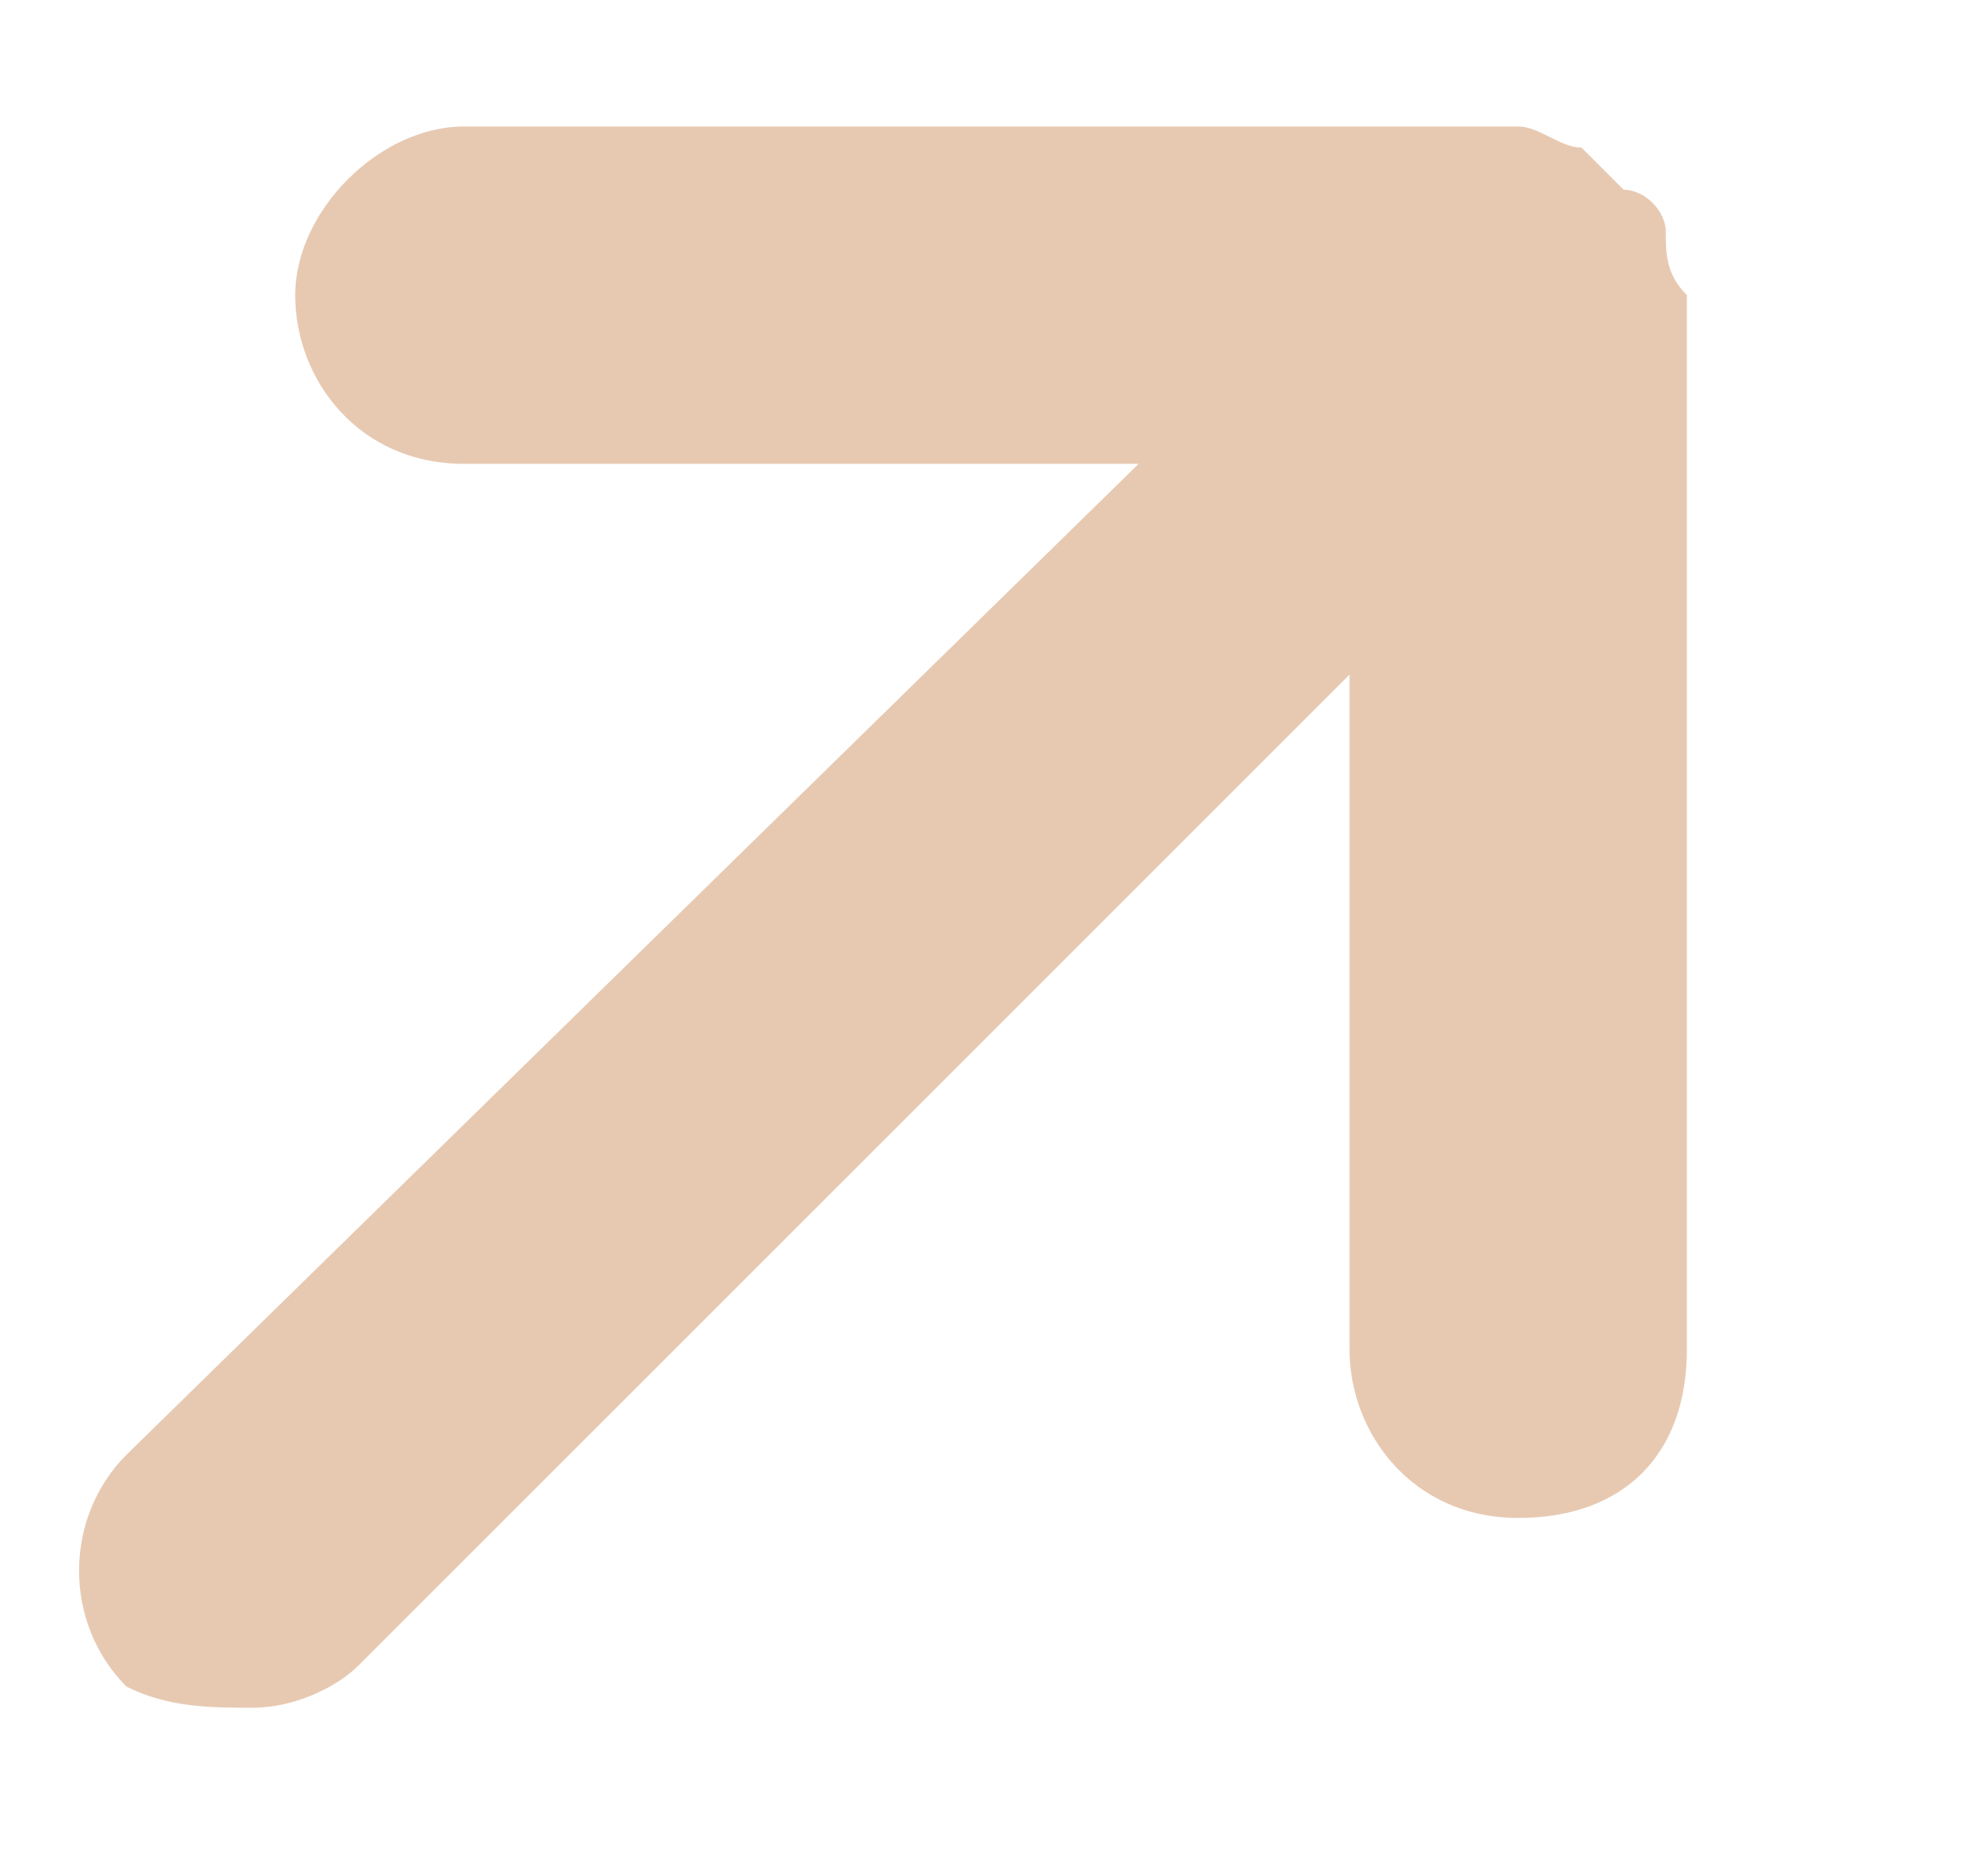 <?xml version="1.0" encoding="UTF-8"?> <!-- Generator: Adobe Illustrator 22.0.1, SVG Export Plug-In . SVG Version: 6.00 Build 0) --> <svg xmlns="http://www.w3.org/2000/svg" xmlns:xlink="http://www.w3.org/1999/xlink" id="Layer_1" x="0px" y="0px" viewBox="0 0 9.3 8.9" style="enable-background:new 0 0 9.3 8.9;" xml:space="preserve"> <style type="text/css"> .st0{fill:#E7C9B2;} </style> <path class="st0" d="M7.9,1.1c0-0.1-0.1-0.2-0.2-0.2c0,0,0,0,0,0c0,0,0,0,0,0C7.6,0.8,7.5,0.7,7.5,0.7c-0.1,0-0.2-0.1-0.3-0.1l0,0 h-5C1.8,0.6,1.4,1,1.4,1.4s0.3,0.8,0.8,0.8h3.2L0.6,6.9c-0.3,0.3-0.3,0.8,0,1.1C0.8,8.1,1,8.1,1.2,8.1s0.4-0.1,0.5-0.2l4.7-4.7v3.2 c0,0.4,0.3,0.8,0.8,0.8s0.8-0.3,0.8-0.8v-5C7.9,1.3,7.9,1.2,7.9,1.1z"></path> </svg> 